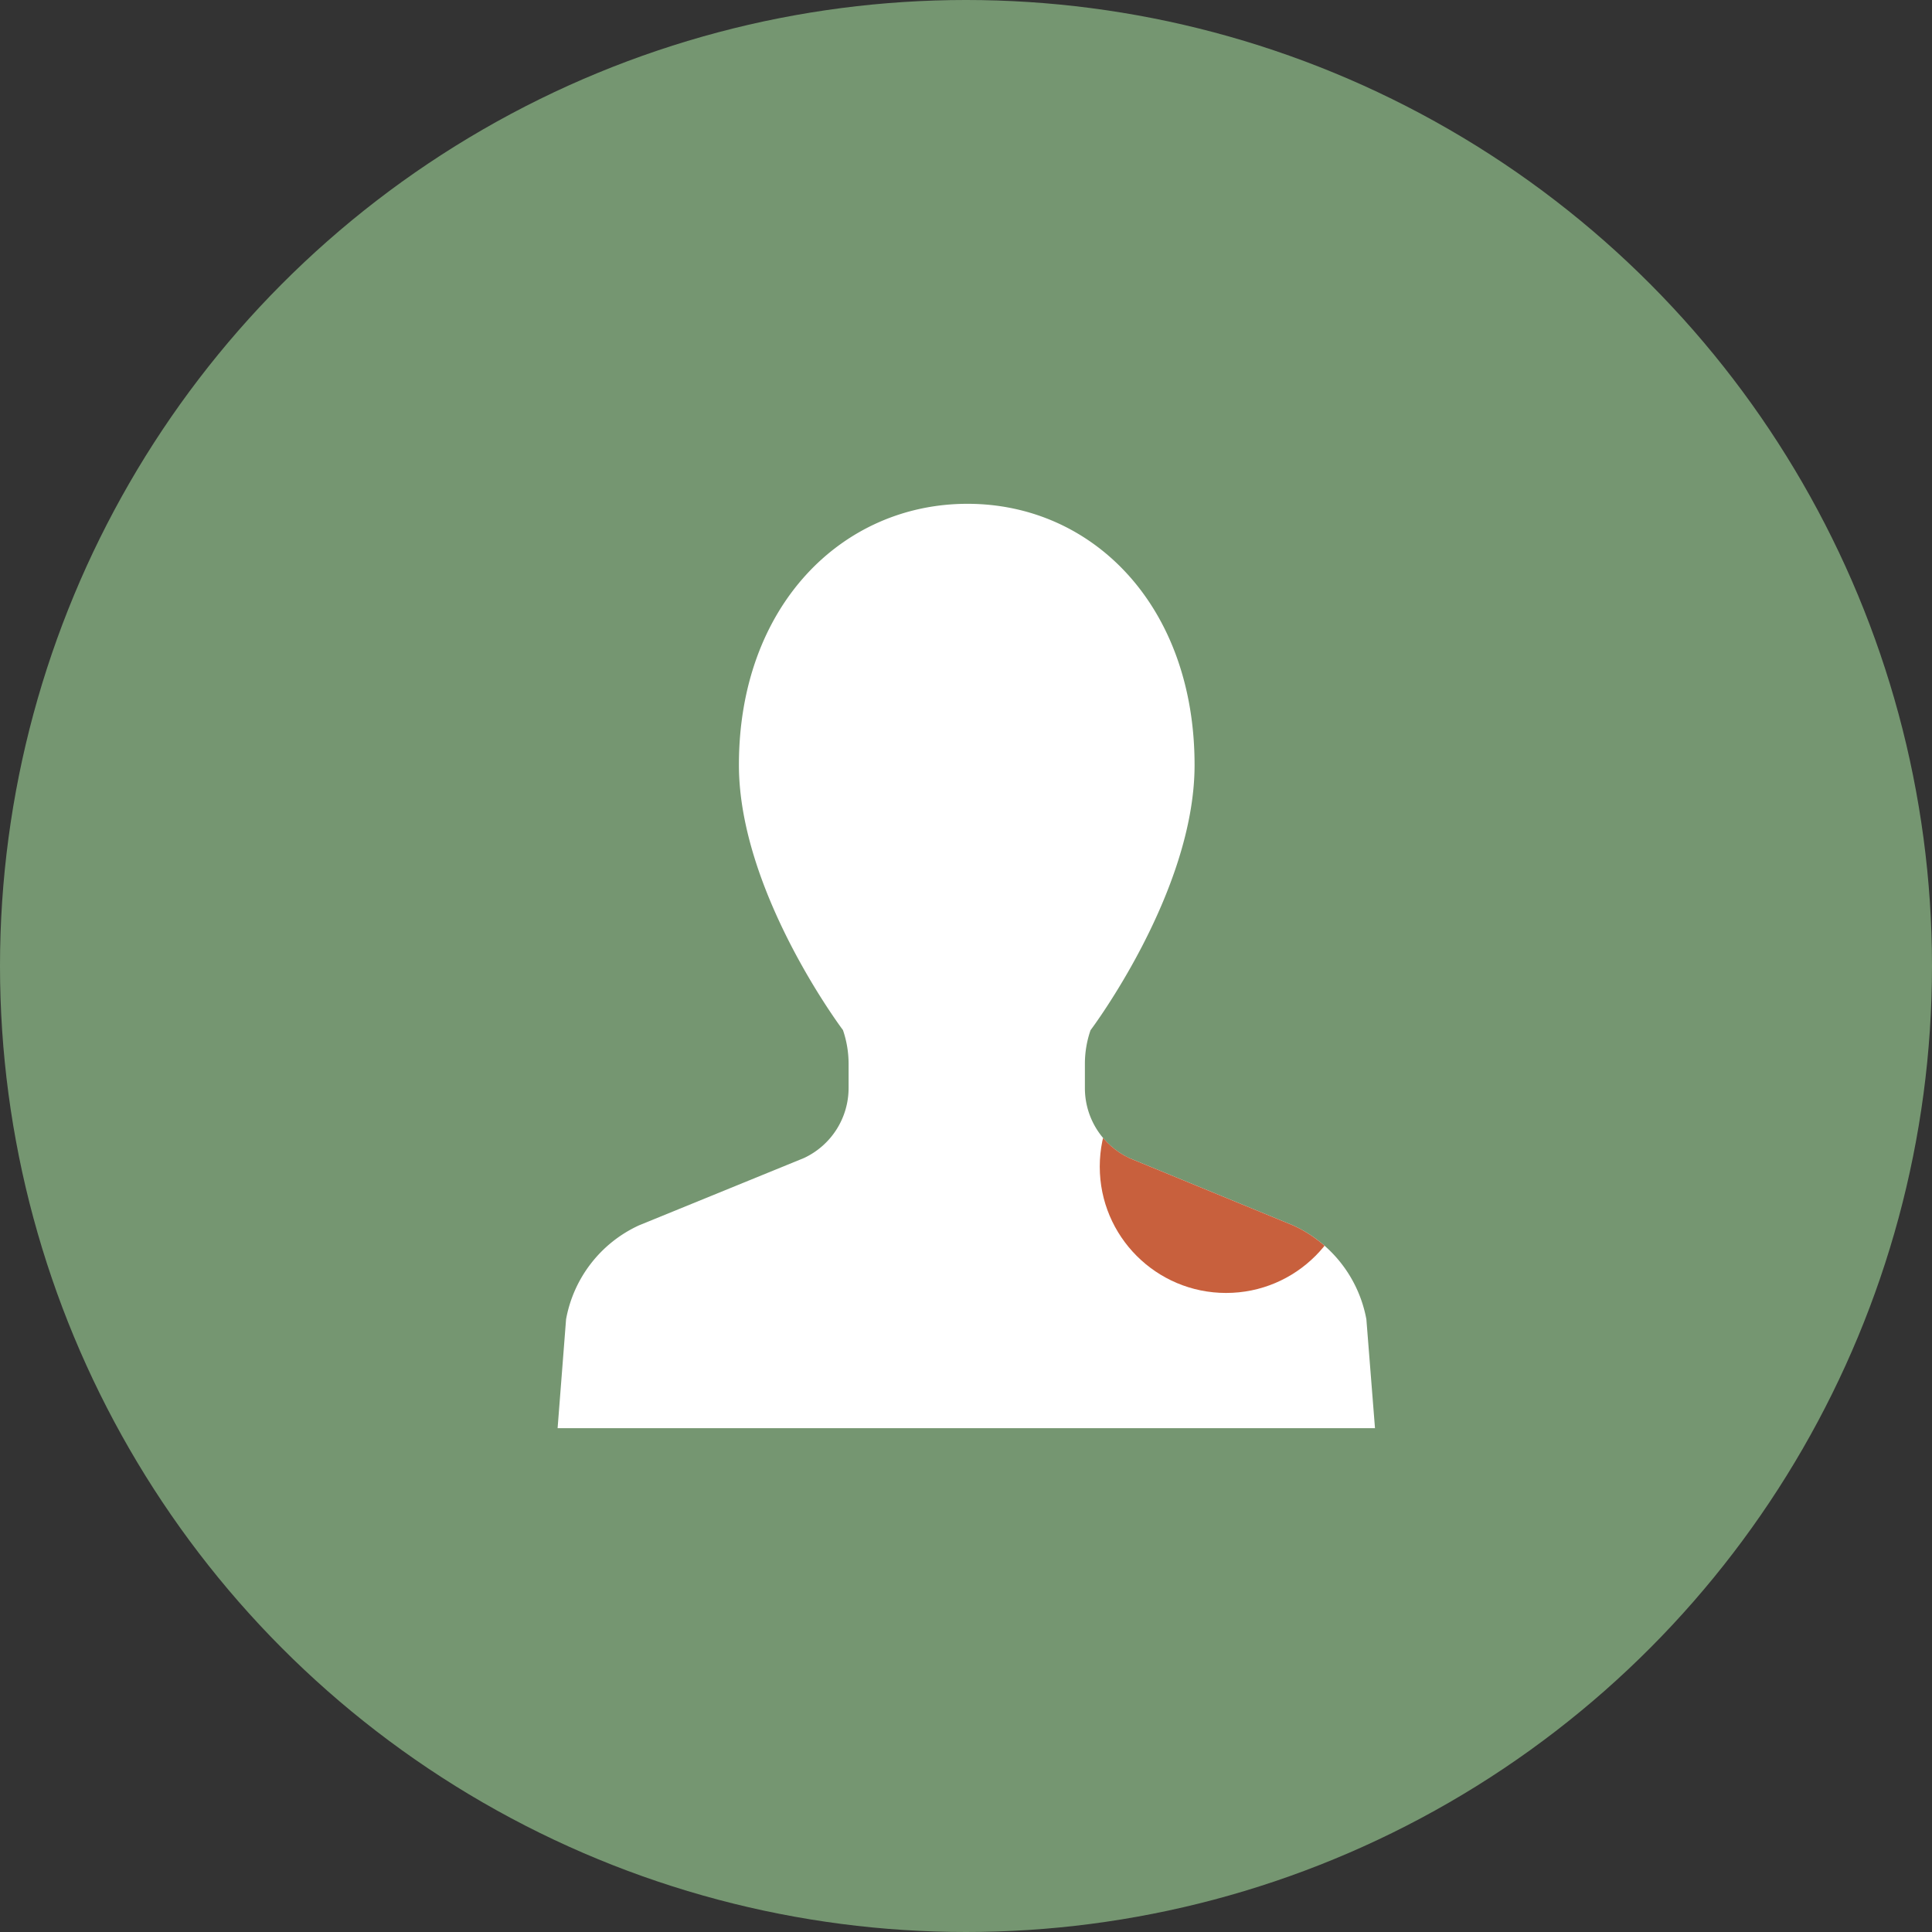 <svg xmlns="http://www.w3.org/2000/svg" xmlns:xlink="http://www.w3.org/1999/xlink" viewBox="0 0 130 130"><rect x="0" y="0" width="130" height="130" fill="#333333" stroke="none"/><defs><style>.cls-1{fill:none;}.cls-2{fill:#7ca178;opacity:0.9;}.cls-3{fill:#fff;}.cls-4{clip-path:url(#clip-path);}.cls-5{fill:#c8603d;}</style><clipPath id="clip-path"><path class="cls-1" d="M91.94,88.77A8.67,8.67,0,0,0,87,82.45L76,77.93a5.2,5.2,0,0,1-3-4.72V71.58a6.92,6.92,0,0,1,.38-2.26s7-9.28,7-17.84c0-10.7-6.84-17.58-15.28-17.58S49.72,40.77,49.72,51.47c0,8.56,7,17.84,7,17.84a7,7,0,0,1,.38,2.26v1.63a5.2,5.2,0,0,1-3,4.72L43,82.45a8.66,8.66,0,0,0-4.91,6.32l-.57,7.33h55Z"/></clipPath></defs><title>ikyou_icon3</title><g id="レイヤー_2" data-name="レイヤー 2"><g id="contents"><circle class="cls-2" cx="65" cy="65" r="65"/><path class="cls-3" d="M91.94,88.77A8.67,8.67,0,0,0,87,82.45L76,77.93a5.2,5.2,0,0,1-3-4.72V71.58a6.92,6.92,0,0,1,.38-2.26s7-9.28,7-17.84c0-10.7-6.84-17.58-15.28-17.58S49.72,40.77,49.72,51.47c0,8.56,7,17.84,7,17.84a7,7,0,0,1,.38,2.26v1.63a5.2,5.2,0,0,1-3,4.72L43,82.45a8.66,8.66,0,0,0-4.91,6.32l-.57,7.33h55Z"/><g class="cls-4"><circle class="cls-5" cx="82.5" cy="78.5" r="8.5"/></g></g></g></svg>
